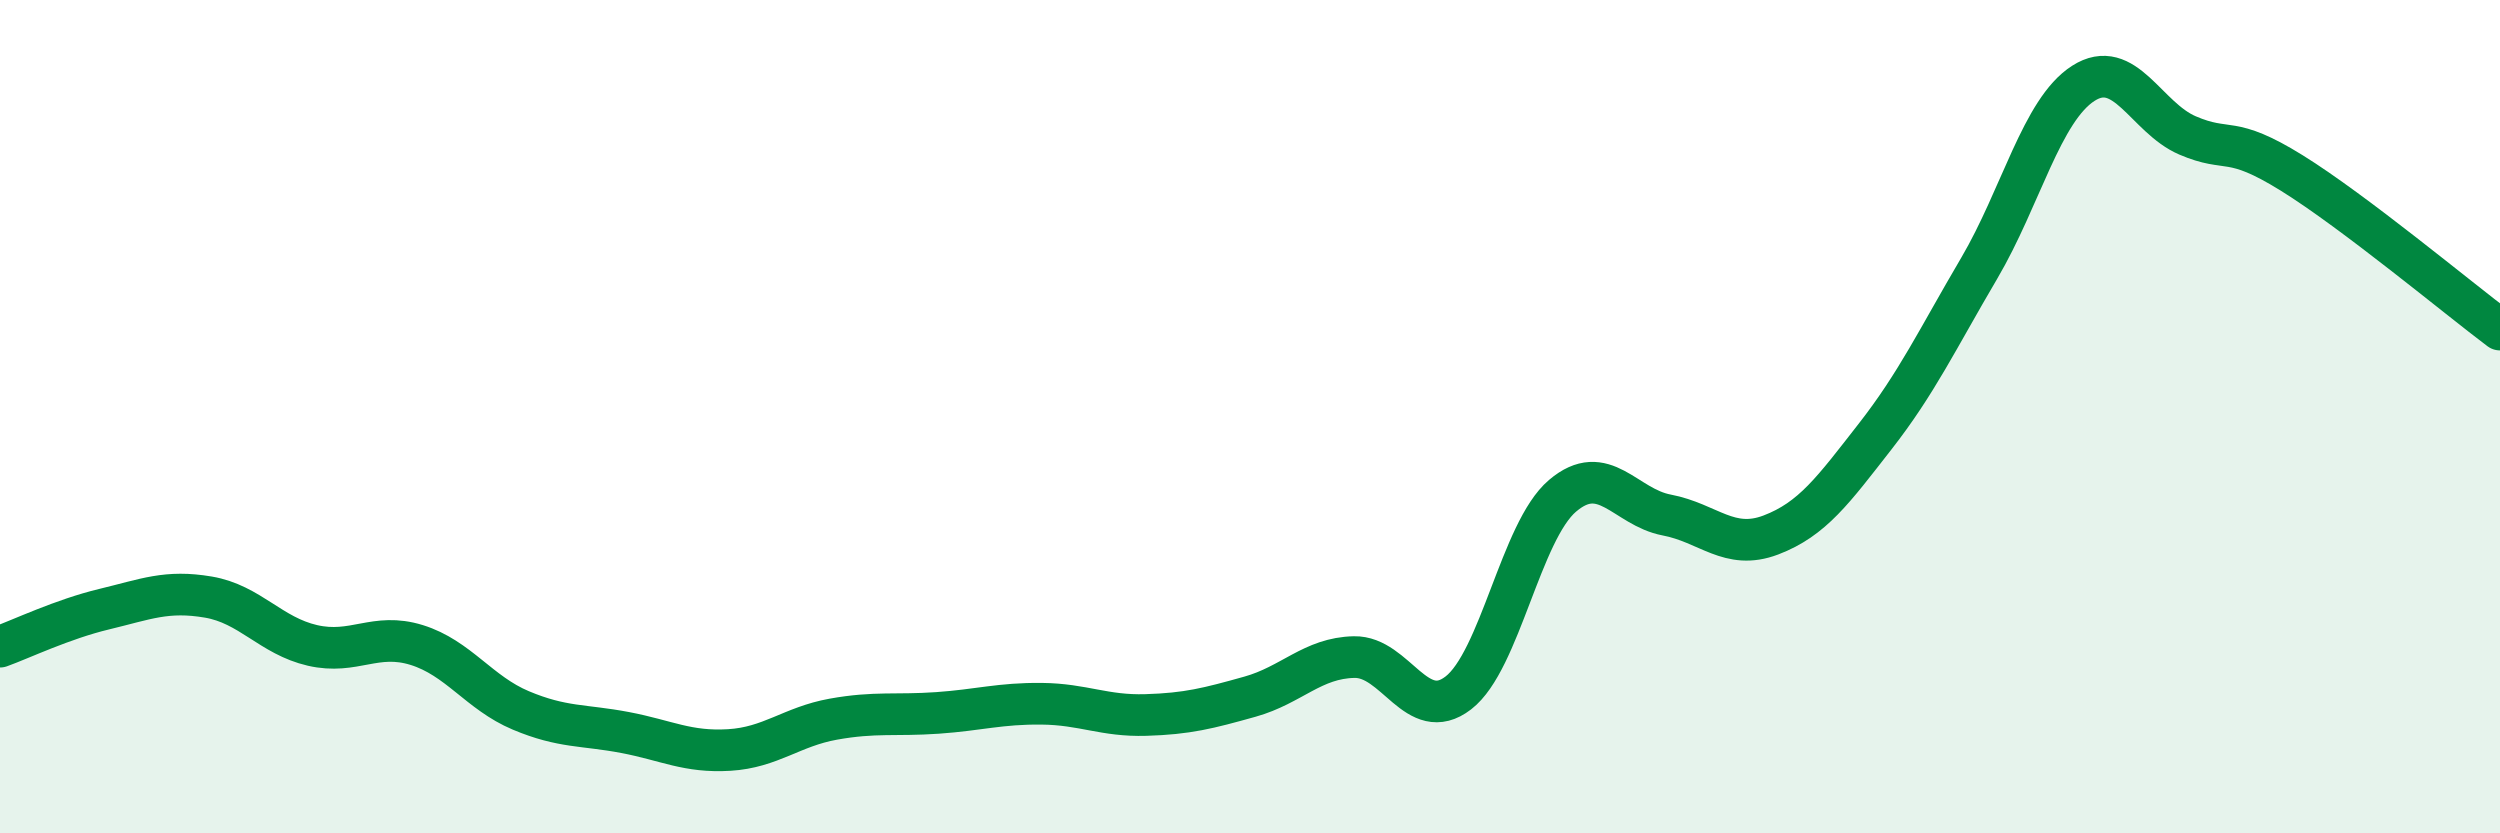 
    <svg width="60" height="20" viewBox="0 0 60 20" xmlns="http://www.w3.org/2000/svg">
      <path
        d="M 0,15.52 C 0.5,15.34 1.5,14.86 2.5,14.62 C 3.5,14.38 4,14.16 5,14.33 C 6,14.5 6.5,15.26 7.5,15.49 C 8.5,15.72 9,15.17 10,15.48 C 11,15.79 11.5,16.63 12.5,17.05 C 13.5,17.47 14,17.39 15,17.58 C 16,17.77 16.5,18.06 17.5,18 C 18.5,17.94 19,17.44 20,17.26 C 21,17.08 21.5,17.18 22.5,17.11 C 23.5,17.04 24,16.88 25,16.89 C 26,16.9 26.5,17.19 27.5,17.16 C 28.5,17.13 29,17 30,16.72 C 31,16.44 31.5,15.79 32.5,15.77 C 33.5,15.75 34,17.4 35,16.63 C 36,15.86 36.5,12.75 37.5,11.9 C 38.5,11.05 39,12.17 40,12.36 C 41,12.55 41.5,13.22 42.5,12.84 C 43.5,12.46 44,11.76 45,10.48 C 46,9.2 46.5,8.14 47.5,6.44 C 48.5,4.74 49,2.64 50,2 C 51,1.36 51.5,2.82 52.5,3.25 C 53.5,3.68 53.5,3.22 55,4.15 C 56.5,5.08 59,7.16 60,7.91L60 20L0 20Z"
        fill="#008740"
        opacity="0.1"
        stroke-linecap="round"
        stroke-linejoin="round"
      />
      <path
        d="M 0,15.52 C 0.5,15.34 1.5,14.86 2.5,14.62 C 3.5,14.38 4,14.16 5,14.33 C 6,14.5 6.5,15.26 7.5,15.49 C 8.5,15.72 9,15.17 10,15.48 C 11,15.79 11.5,16.63 12.5,17.05 C 13.5,17.47 14,17.39 15,17.58 C 16,17.77 16.5,18.06 17.5,18 C 18.5,17.94 19,17.44 20,17.26 C 21,17.08 21.5,17.18 22.5,17.11 C 23.5,17.04 24,16.88 25,16.89 C 26,16.9 26.5,17.19 27.5,17.16 C 28.5,17.13 29,17 30,16.72 C 31,16.44 31.5,15.79 32.5,15.77 C 33.5,15.75 34,17.4 35,16.63 C 36,15.86 36.5,12.75 37.5,11.9 C 38.5,11.05 39,12.17 40,12.36 C 41,12.55 41.5,13.22 42.5,12.84 C 43.5,12.46 44,11.76 45,10.48 C 46,9.2 46.5,8.14 47.5,6.44 C 48.5,4.74 49,2.64 50,2 C 51,1.36 51.5,2.82 52.5,3.25 C 53.5,3.68 53.5,3.22 55,4.15 C 56.5,5.08 59,7.16 60,7.91"
        stroke="#008740"
        stroke-width="1"
        fill="none"
        stroke-linecap="round"
        stroke-linejoin="round"
      />
    </svg>
  